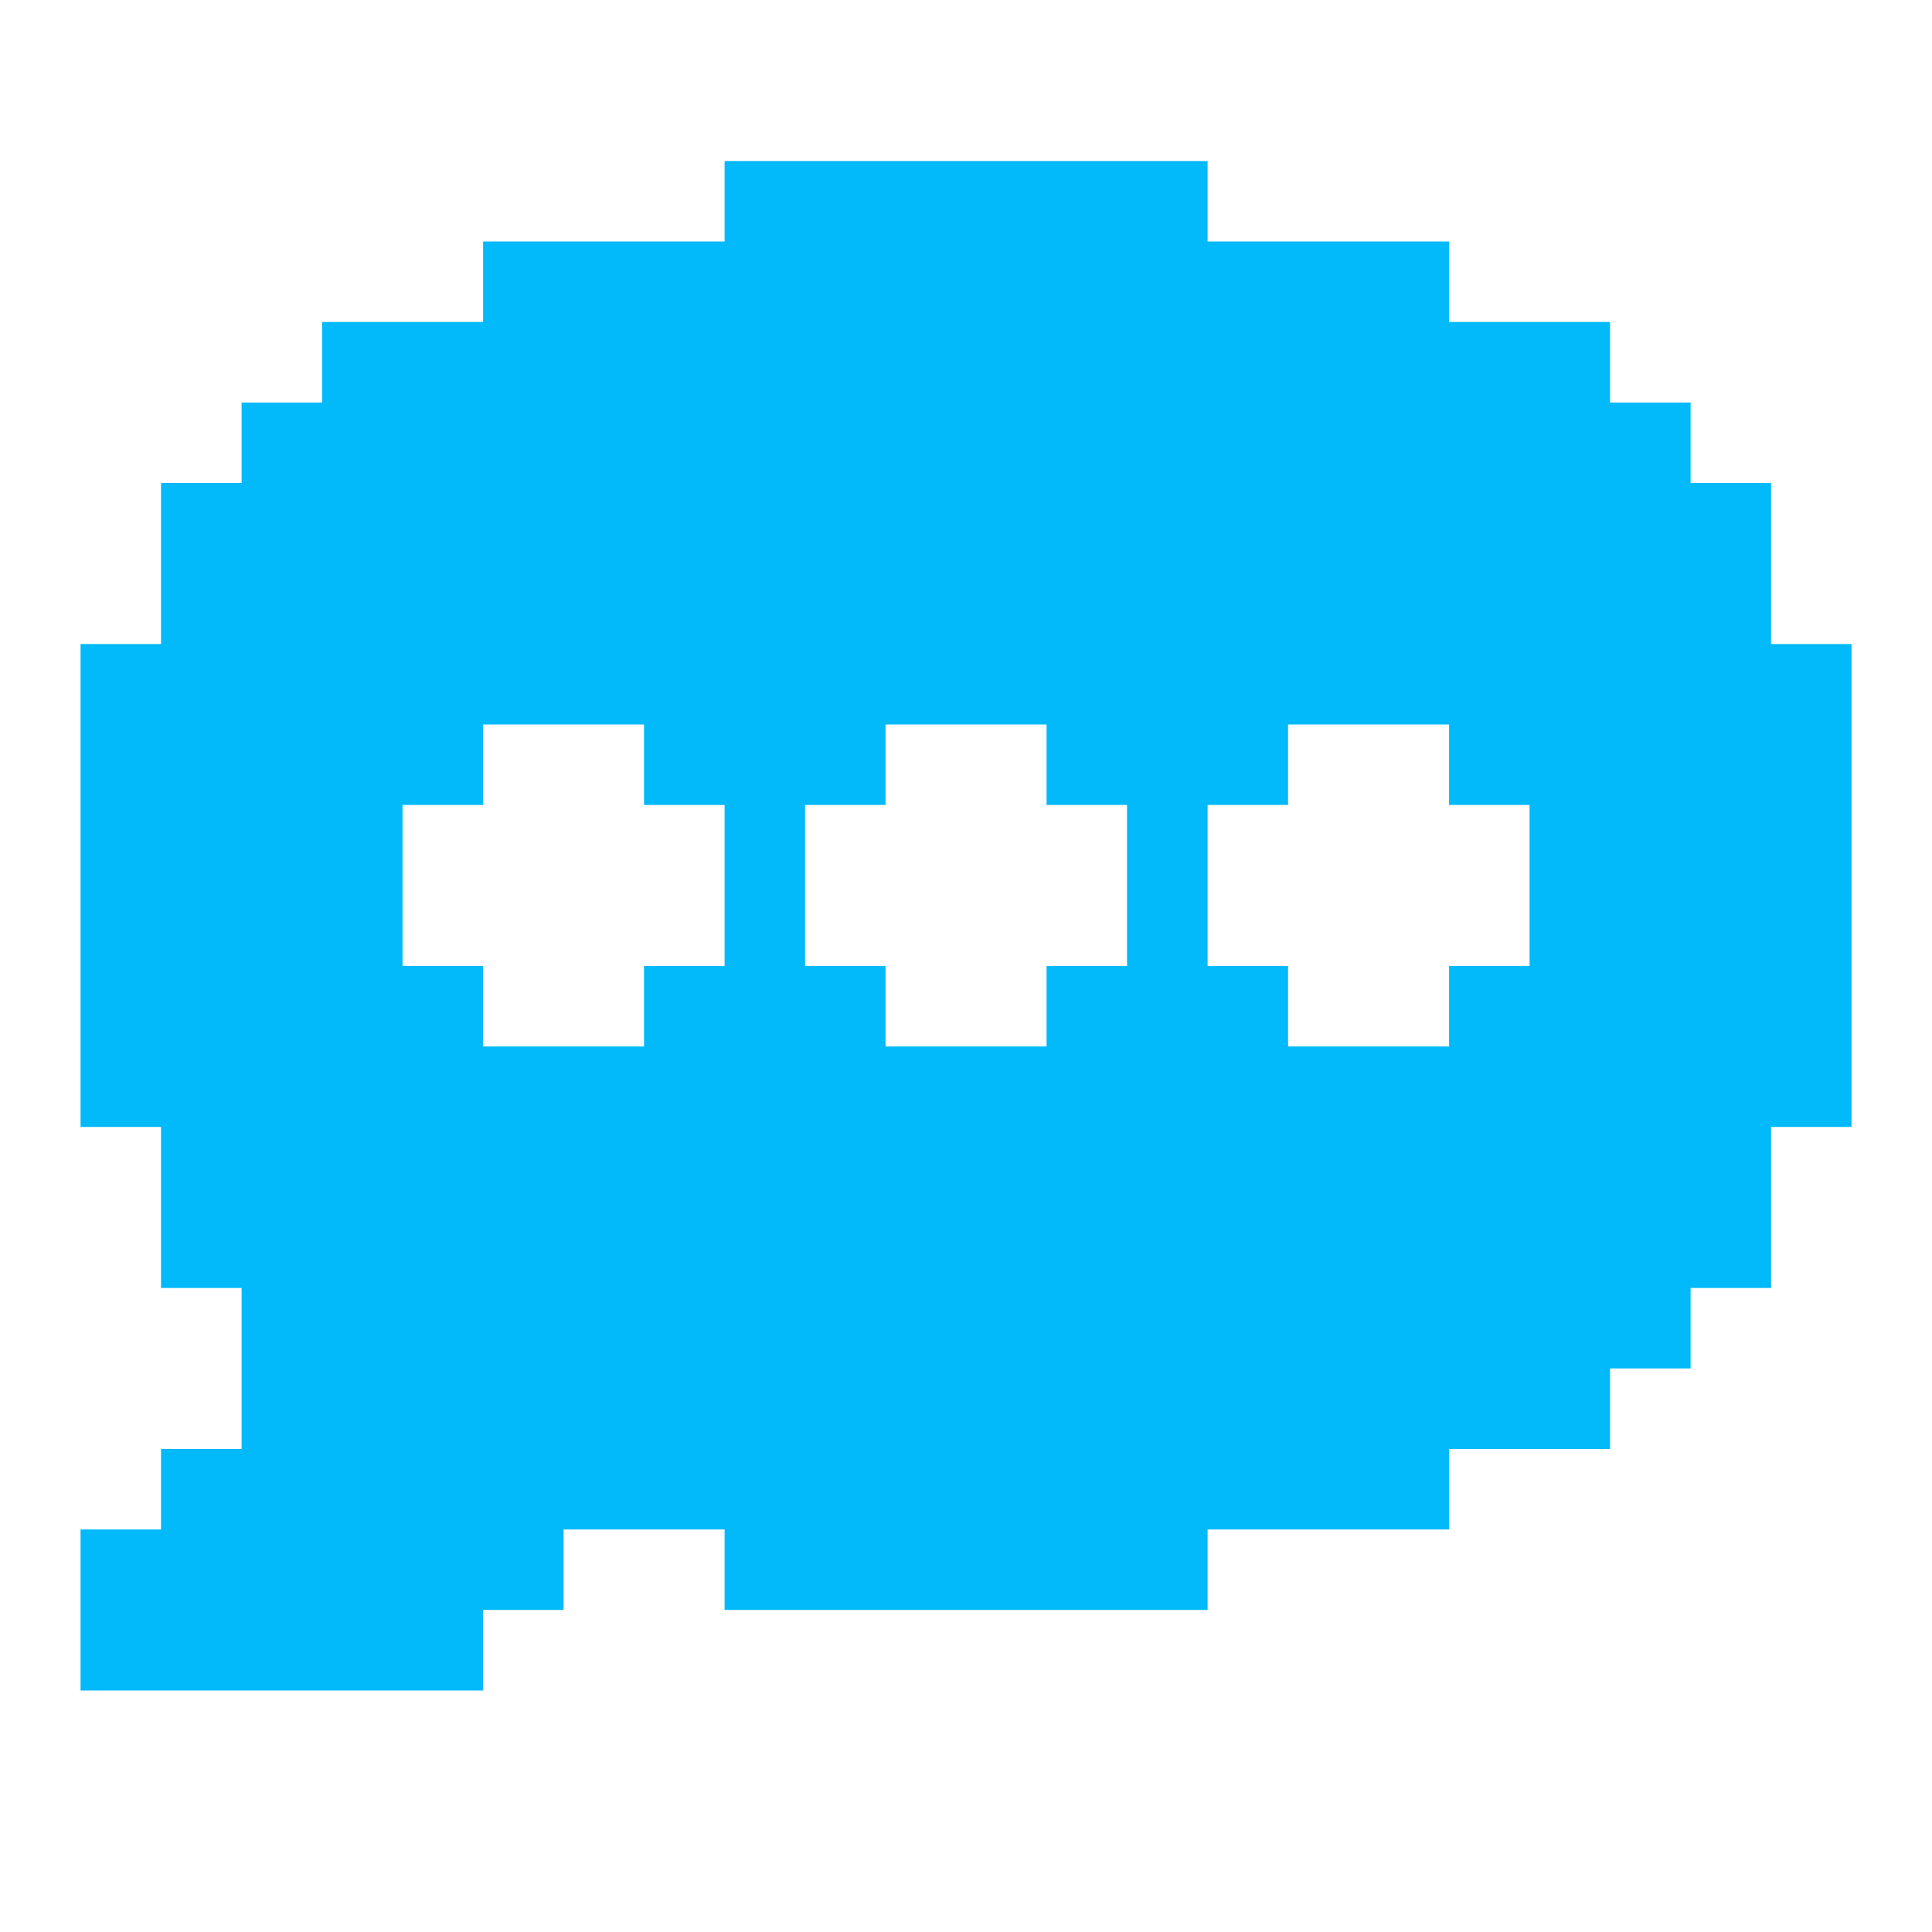 <svg width="20" height="20" viewBox="0 0 20 20" fill="none" xmlns="http://www.w3.org/2000/svg">
<path d="M18.334 6.667V5H17.501V4.167H16.667V3.333H15.001V2.5H12.501V1.667H7.501V2.5H5.001V3.333H3.334V4.167H2.501V5H1.667V6.667H0.834V11.666H1.667V13.333H2.501V15H1.667V15.833H0.834V17.5H5.001V16.666H5.834V15.833H7.501V16.666H12.501V15.833H15.001V15H16.667V14.166H17.501V13.333H18.334V11.666H19.167V6.667H18.334ZM13.334 10.833V10H12.501V8.333H13.334V7.5H15.001V8.333H15.834V10H15.001V10.833H13.334ZM8.334 10V8.333H9.167V7.5H10.834V8.333H11.667V10H10.834V10.833H9.167V10H8.334ZM6.667 7.5V8.333H7.501V10H6.667V10.833H5.001V10H4.167V8.333H5.001V7.5H6.667Z" fill="#02B9F9"/>
</svg>
